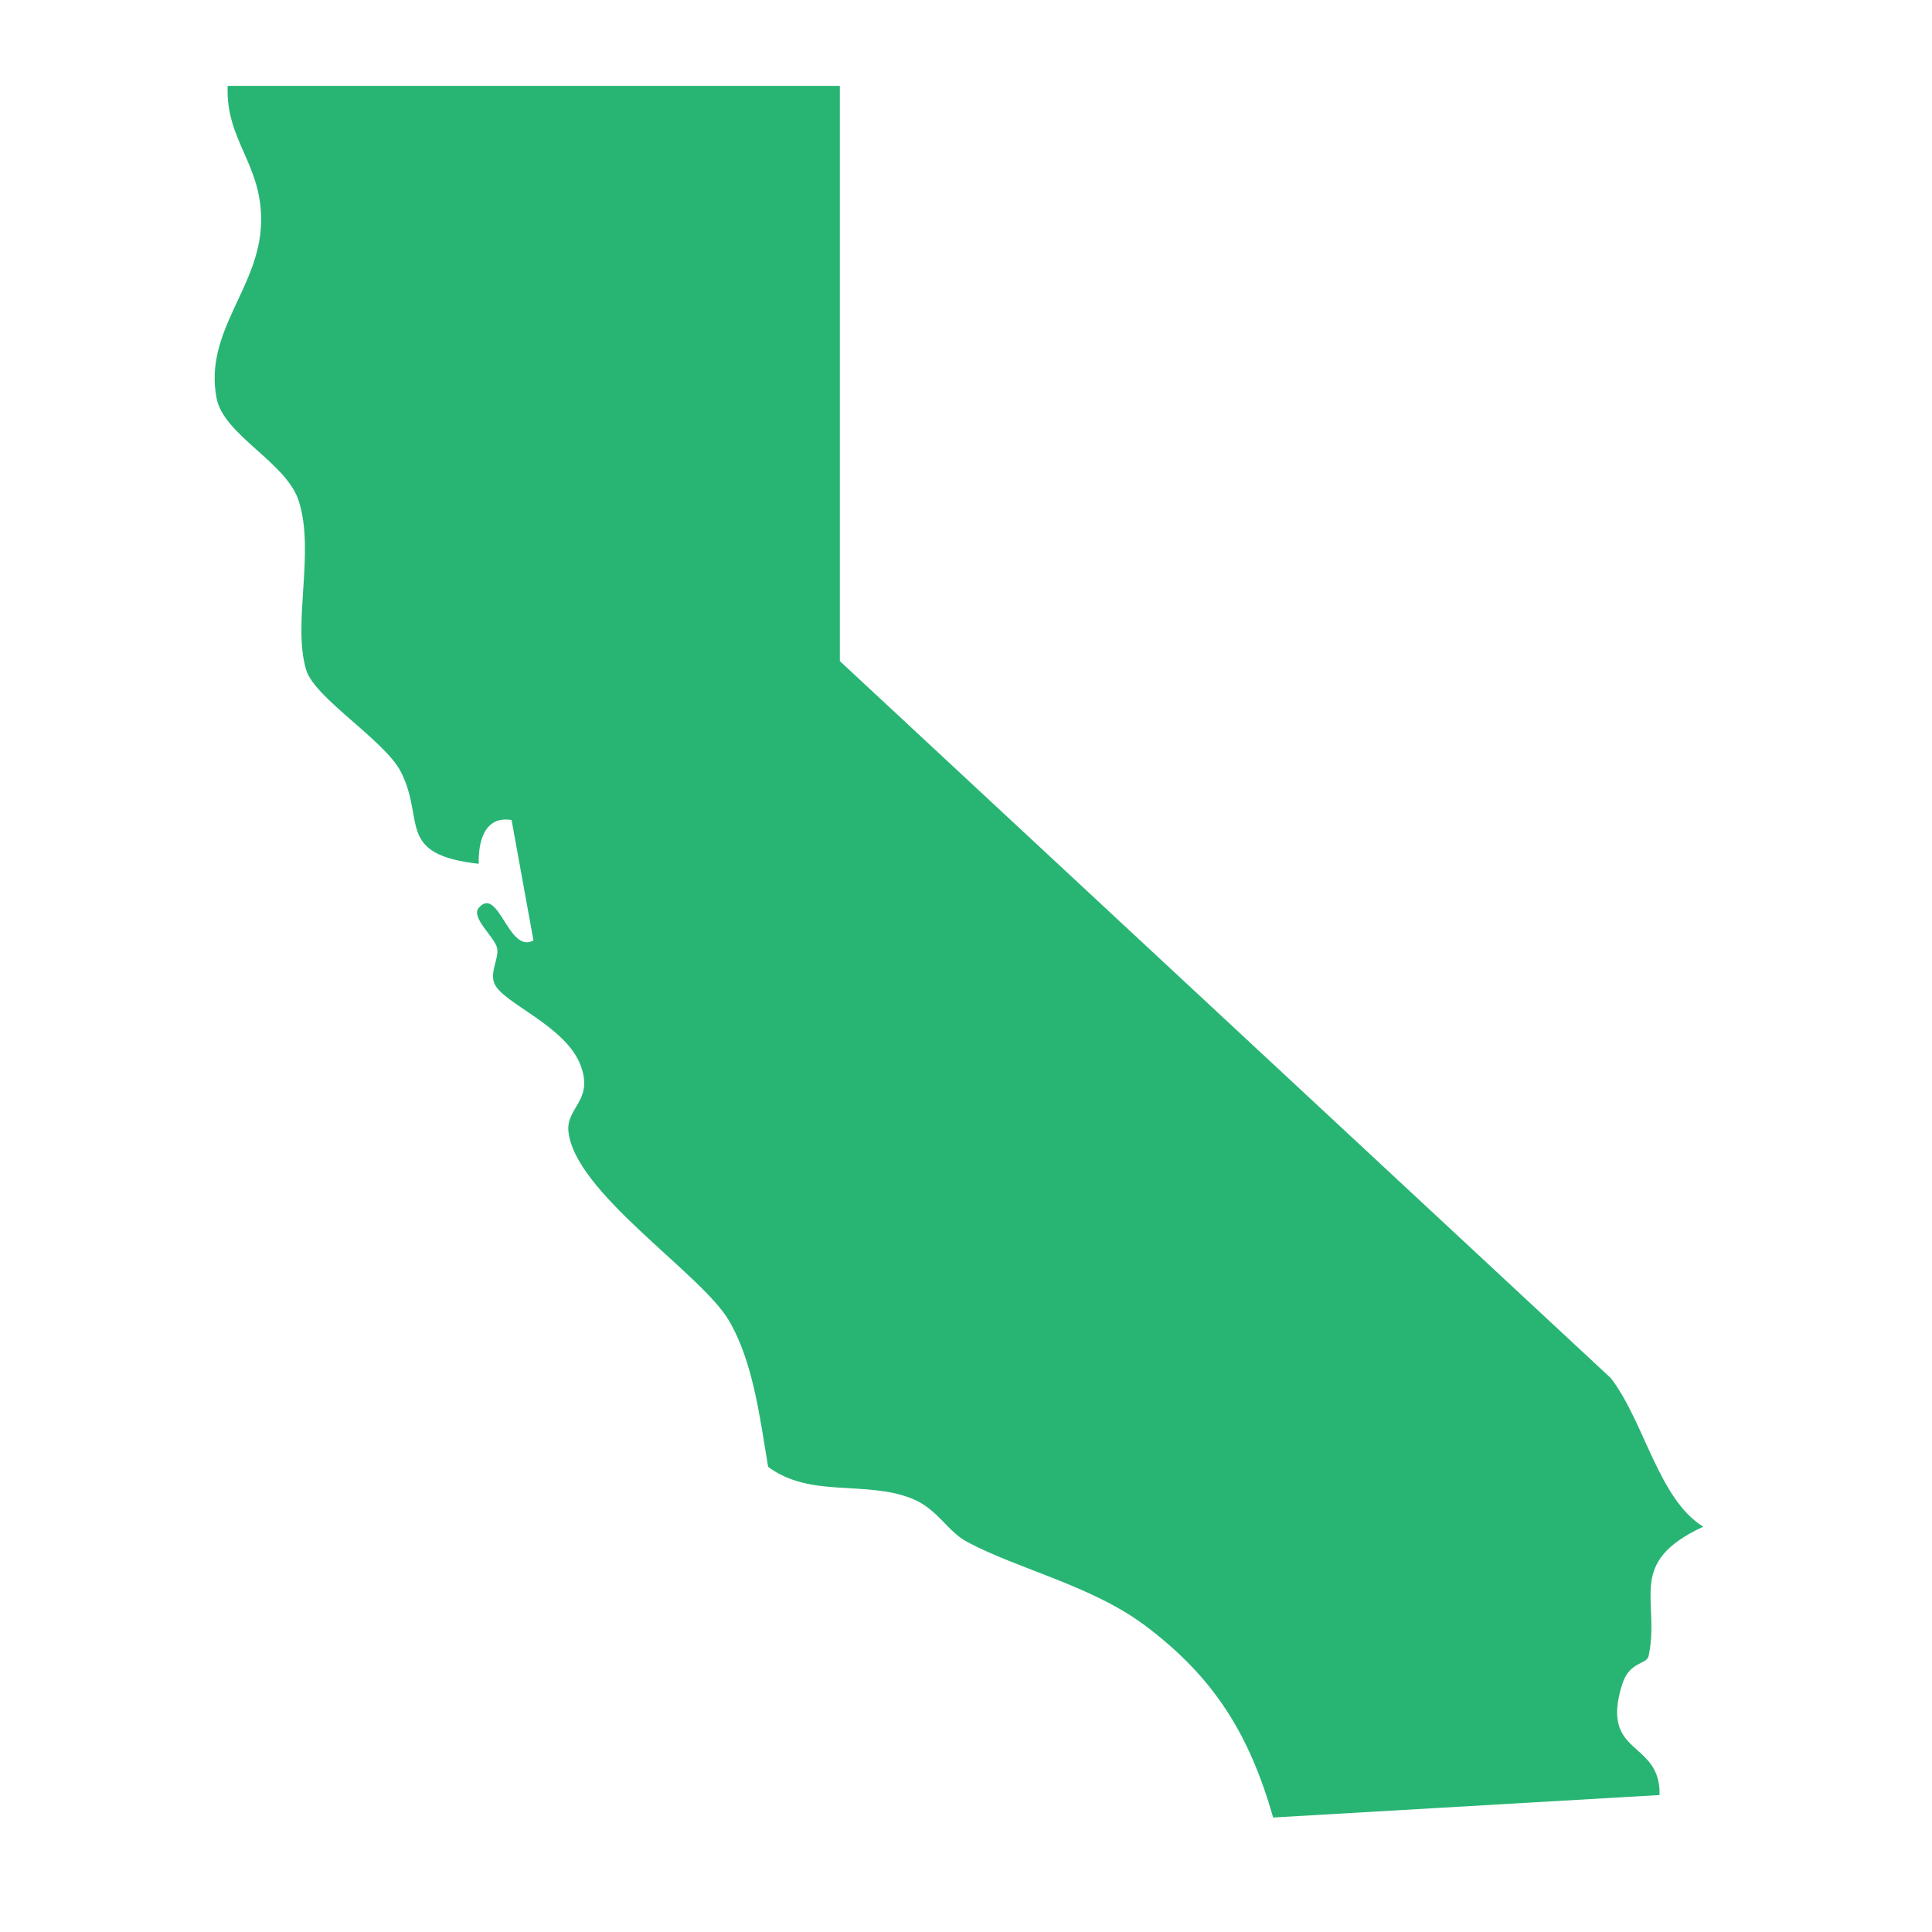 <svg width="135" height="135" viewBox="0 0 135 135" fill="none" xmlns="http://www.w3.org/2000/svg">
<path d="M58.686 6V46.195L112.57 96.308C114.95 99.454 115.879 104.717 119.011 106.679C113.553 109.219 116.04 111.765 115.196 115.72C115.065 116.313 113.86 116.09 113.361 117.667C111.741 122.768 116.048 121.529 115.964 125.43L88.964 127C87.313 121.245 84.887 117.244 80.028 113.597C76.258 110.773 71.161 109.665 67.552 107.726C66.186 106.995 65.51 105.418 63.691 104.702C60.436 103.425 56.613 104.694 53.672 102.494C53.112 99.193 52.651 95.177 50.916 92.245C48.959 88.944 40.061 83.266 39.716 79.003C39.585 77.364 41.528 76.864 40.545 74.379C39.478 71.678 35.202 70.116 34.572 68.778C34.173 67.947 34.902 66.939 34.733 66.231C34.549 65.461 32.868 64.099 33.459 63.43C34.841 61.86 35.524 66.677 37.275 65.715L35.747 57.298C33.782 56.974 33.413 58.96 33.451 60.36C27.625 59.698 29.736 57.321 28.016 53.943C26.888 51.727 21.974 48.78 21.391 46.803C20.424 43.54 22.005 38.654 20.892 35.053C20.047 32.299 15.61 30.429 15.126 27.79C14.259 23.112 18.136 20.111 18.243 15.572C18.351 11.486 15.748 9.832 15.909 6H58.686Z" fill="#28B574"/>
</svg>
